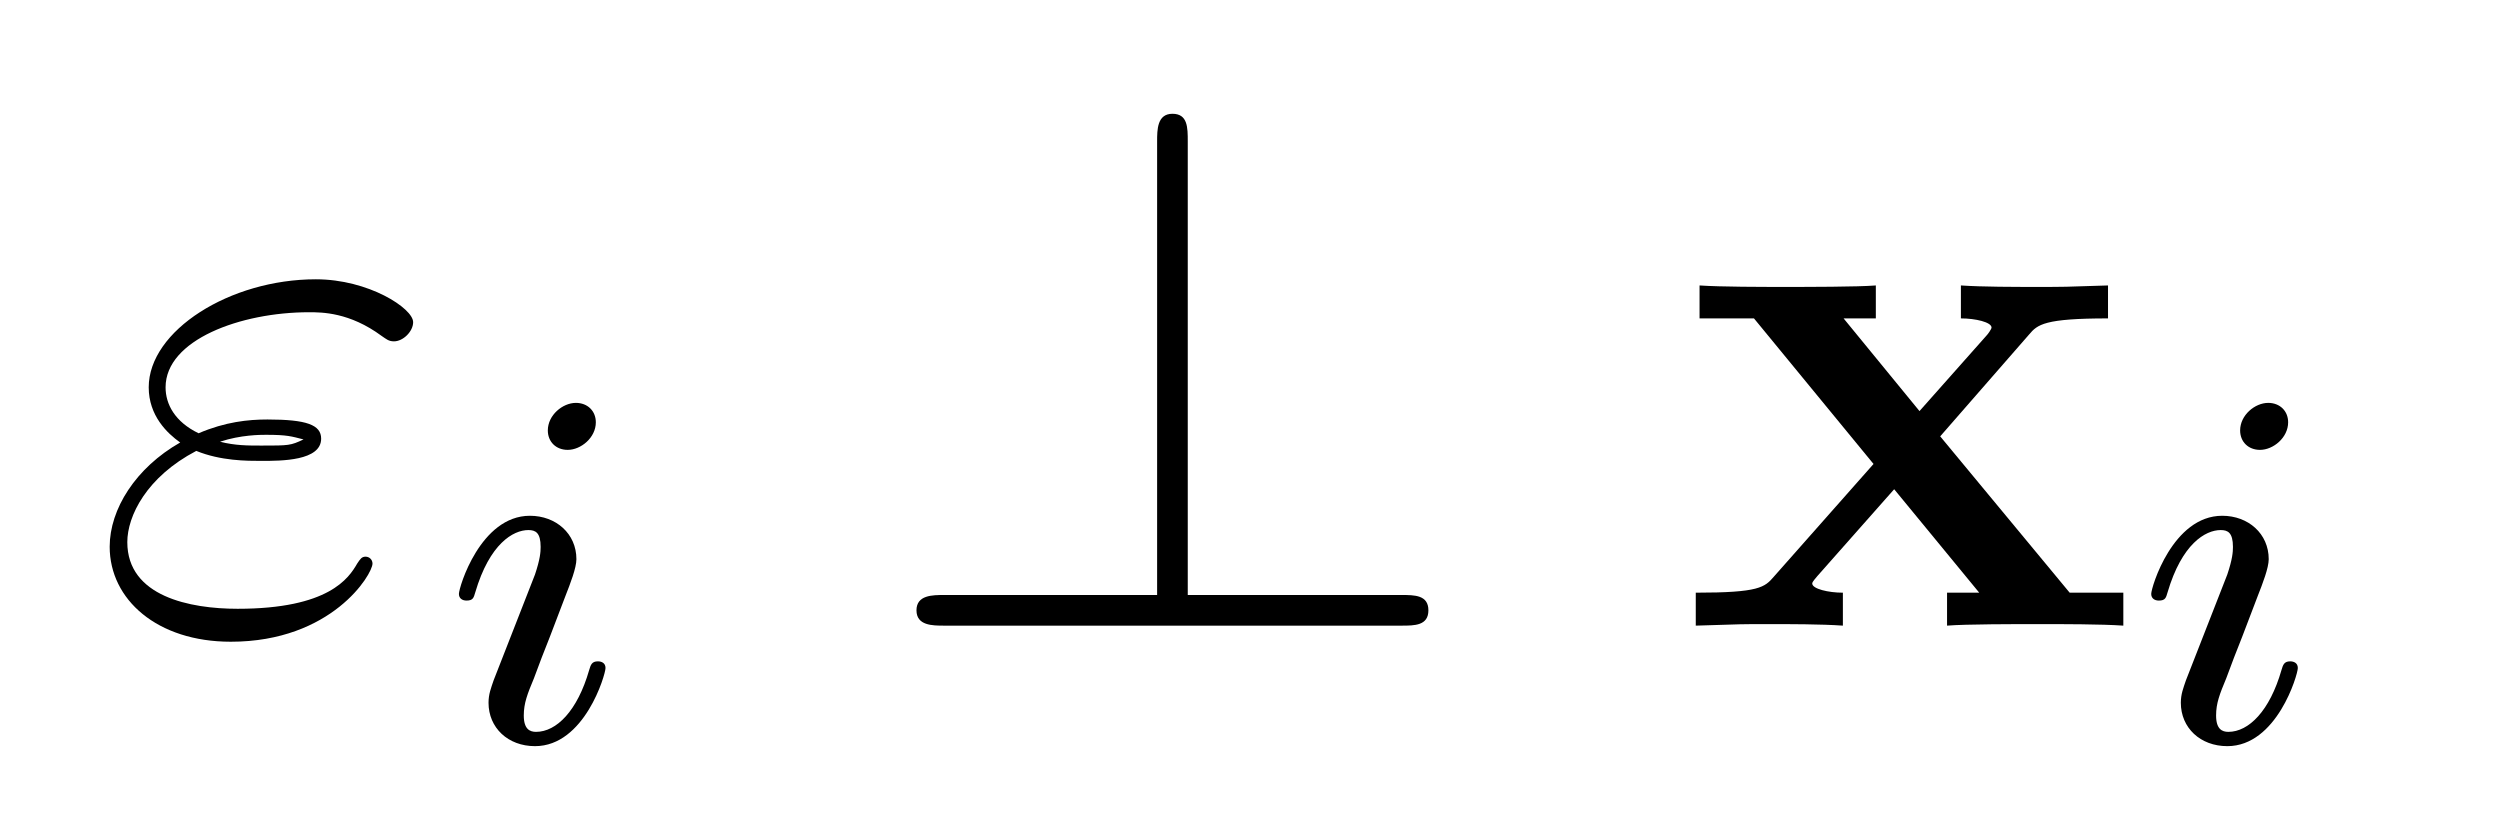 <?xml version='1.0' encoding='UTF-8'?>
<!-- This file was generated by dvisvgm 2.8.1 -->
<svg version='1.1' xmlns='http://www.w3.org/2000/svg' xmlns:xlink='http://www.w3.org/1999/xlink' width='39pt' height='13pt' viewBox='0 -13 39 13'>
<g id='page1'>
<g transform='matrix(1 0 0 -1 -127 651)'>
<path d='M130.062 656.966C130.444 656.81 130.851 656.81 131.078 656.81C131.388 656.81 132.01 656.81 132.01 657.157C132.01 657.372 131.783 657.456 131.173 657.456C130.874 657.456 130.516 657.42 130.098 657.241C129.727 657.42 129.583 657.695 129.583 657.958C129.583 658.699 130.755 659.129 131.819 659.129C132.022 659.129 132.453 659.129 132.954 658.759C133.026 658.711 133.062 658.675 133.146 658.675C133.289 658.675 133.445 658.83 133.445 658.974C133.445 659.189 132.751 659.643 131.927 659.643C130.587 659.643 129.32 658.842 129.32 657.958C129.32 657.515 129.608 657.241 129.811 657.097C129.117 656.703 128.711 656.057 128.711 655.471C128.711 654.647 129.452 653.989 130.6 653.989C132.177 653.989 132.811 655.041 132.811 655.208C132.811 655.268 132.763 655.316 132.703 655.316S132.62 655.28 132.572 655.208C132.441 654.981 132.13 654.503 130.707 654.503C129.966 654.503 128.986 654.694 128.986 655.543C128.986 655.949 129.285 656.559 130.062 656.966ZM130.432 657.109C130.755 657.217 131.066 657.217 131.149 657.217C131.484 657.217 131.544 657.193 131.735 657.145C131.532 657.049 131.508 657.049 131.078 657.049C130.863 657.049 130.671 657.049 130.432 657.109Z'/>
<path d='M136.295 657.412C136.295 657.588 136.167 657.715 135.984 657.715C135.777 657.715 135.546 657.524 135.546 657.285C135.546 657.109 135.673 656.982 135.856 656.982C136.063 656.982 136.295 657.173 136.295 657.412ZM135.131 654.488L134.701 653.388C134.661 653.269 134.621 653.173 134.621 653.037C134.621 652.647 134.924 652.36 135.346 652.36C136.119 652.36 136.446 653.476 136.446 653.579C136.446 653.659 136.382 653.683 136.327 653.683C136.231 653.683 136.215 653.627 136.191 653.547C136.008 652.91 135.681 652.583 135.362 652.583C135.267 652.583 135.171 652.623 135.171 652.838C135.171 653.03 135.227 653.173 135.33 653.42C135.41 653.635 135.49 653.85 135.578 654.066L135.824 654.711C135.896 654.894 135.992 655.141 135.992 655.277C135.992 655.675 135.673 655.954 135.267 655.954C134.494 655.954 134.159 654.838 134.159 654.735C134.159 654.663 134.215 654.631 134.278 654.631C134.382 654.631 134.39 654.679 134.414 654.759C134.637 655.516 135.004 655.731 135.243 655.731C135.354 655.731 135.434 655.691 135.434 655.468C135.434 655.388 135.426 655.277 135.346 655.038L135.131 654.488Z'/>
<path d='M145.529 661.795C145.529 662.01 145.529 662.225 145.29 662.225S145.051 661.974 145.051 661.795V654.718H141.728C141.548 654.718 141.297 654.718 141.297 654.479S141.548 654.24 141.728 654.24H148.864C149.067 654.24 149.283 654.24 149.283 654.479S149.067 654.718 148.864 654.718H145.529V661.795Z'/>
<path d='M157.267 657.193L158.654 658.782C158.785 658.938 158.893 659.033 159.885 659.033V659.547C159.216 659.524 159.191 659.524 158.785 659.524C158.438 659.524 157.924 659.524 157.59 659.547V659.033C157.817 659.033 158.068 658.974 158.068 658.89C158.068 658.866 158.008 658.782 157.984 658.759L156.944 657.587L155.76 659.033H156.263V659.547C155.988 659.524 155.175 659.524 154.852 659.524C154.494 659.524 153.848 659.524 153.513 659.547V659.033H154.362L156.227 656.762L154.673 655.005C154.529 654.838 154.446 654.754 153.454 654.754V654.24C154.171 654.264 154.194 654.264 154.565 654.264C154.912 654.264 155.414 654.264 155.749 654.24V654.754C155.521 654.754 155.271 654.814 155.271 654.897C155.271 654.909 155.271 654.921 155.354 655.017L156.549 656.368L157.876 654.754H157.374V654.24C157.661 654.264 158.462 654.264 158.797 654.264C159.156 654.264 159.789 654.264 160.124 654.24V654.754H159.287L157.267 657.193Z'/>
<path d='M162.695 657.412C162.695 657.588 162.567 657.715 162.384 657.715C162.177 657.715 161.946 657.524 161.946 657.285C161.946 657.109 162.073 656.982 162.256 656.982C162.463 656.982 162.695 657.173 162.695 657.412ZM161.531 654.488L161.101 653.388C161.061 653.269 161.021 653.173 161.021 653.037C161.021 652.647 161.324 652.36 161.746 652.36C162.519 652.36 162.846 653.476 162.846 653.579C162.846 653.659 162.782 653.683 162.727 653.683C162.631 653.683 162.615 653.627 162.591 653.547C162.408 652.91 162.081 652.583 161.762 652.583C161.667 652.583 161.571 652.623 161.571 652.838C161.571 653.03 161.627 653.173 161.73 653.42C161.81 653.635 161.89 653.85 161.978 654.066L162.224 654.711C162.296 654.894 162.392 655.141 162.392 655.277C162.392 655.675 162.073 655.954 161.667 655.954C160.894 655.954 160.559 654.838 160.559 654.735C160.559 654.663 160.615 654.631 160.678 654.631C160.782 654.631 160.79 654.679 160.814 654.759C161.037 655.516 161.404 655.731 161.643 655.731C161.754 655.731 161.834 655.691 161.834 655.468C161.834 655.388 161.826 655.277 161.746 655.038L161.531 654.488Z'/>
</g>
</g>
</svg>